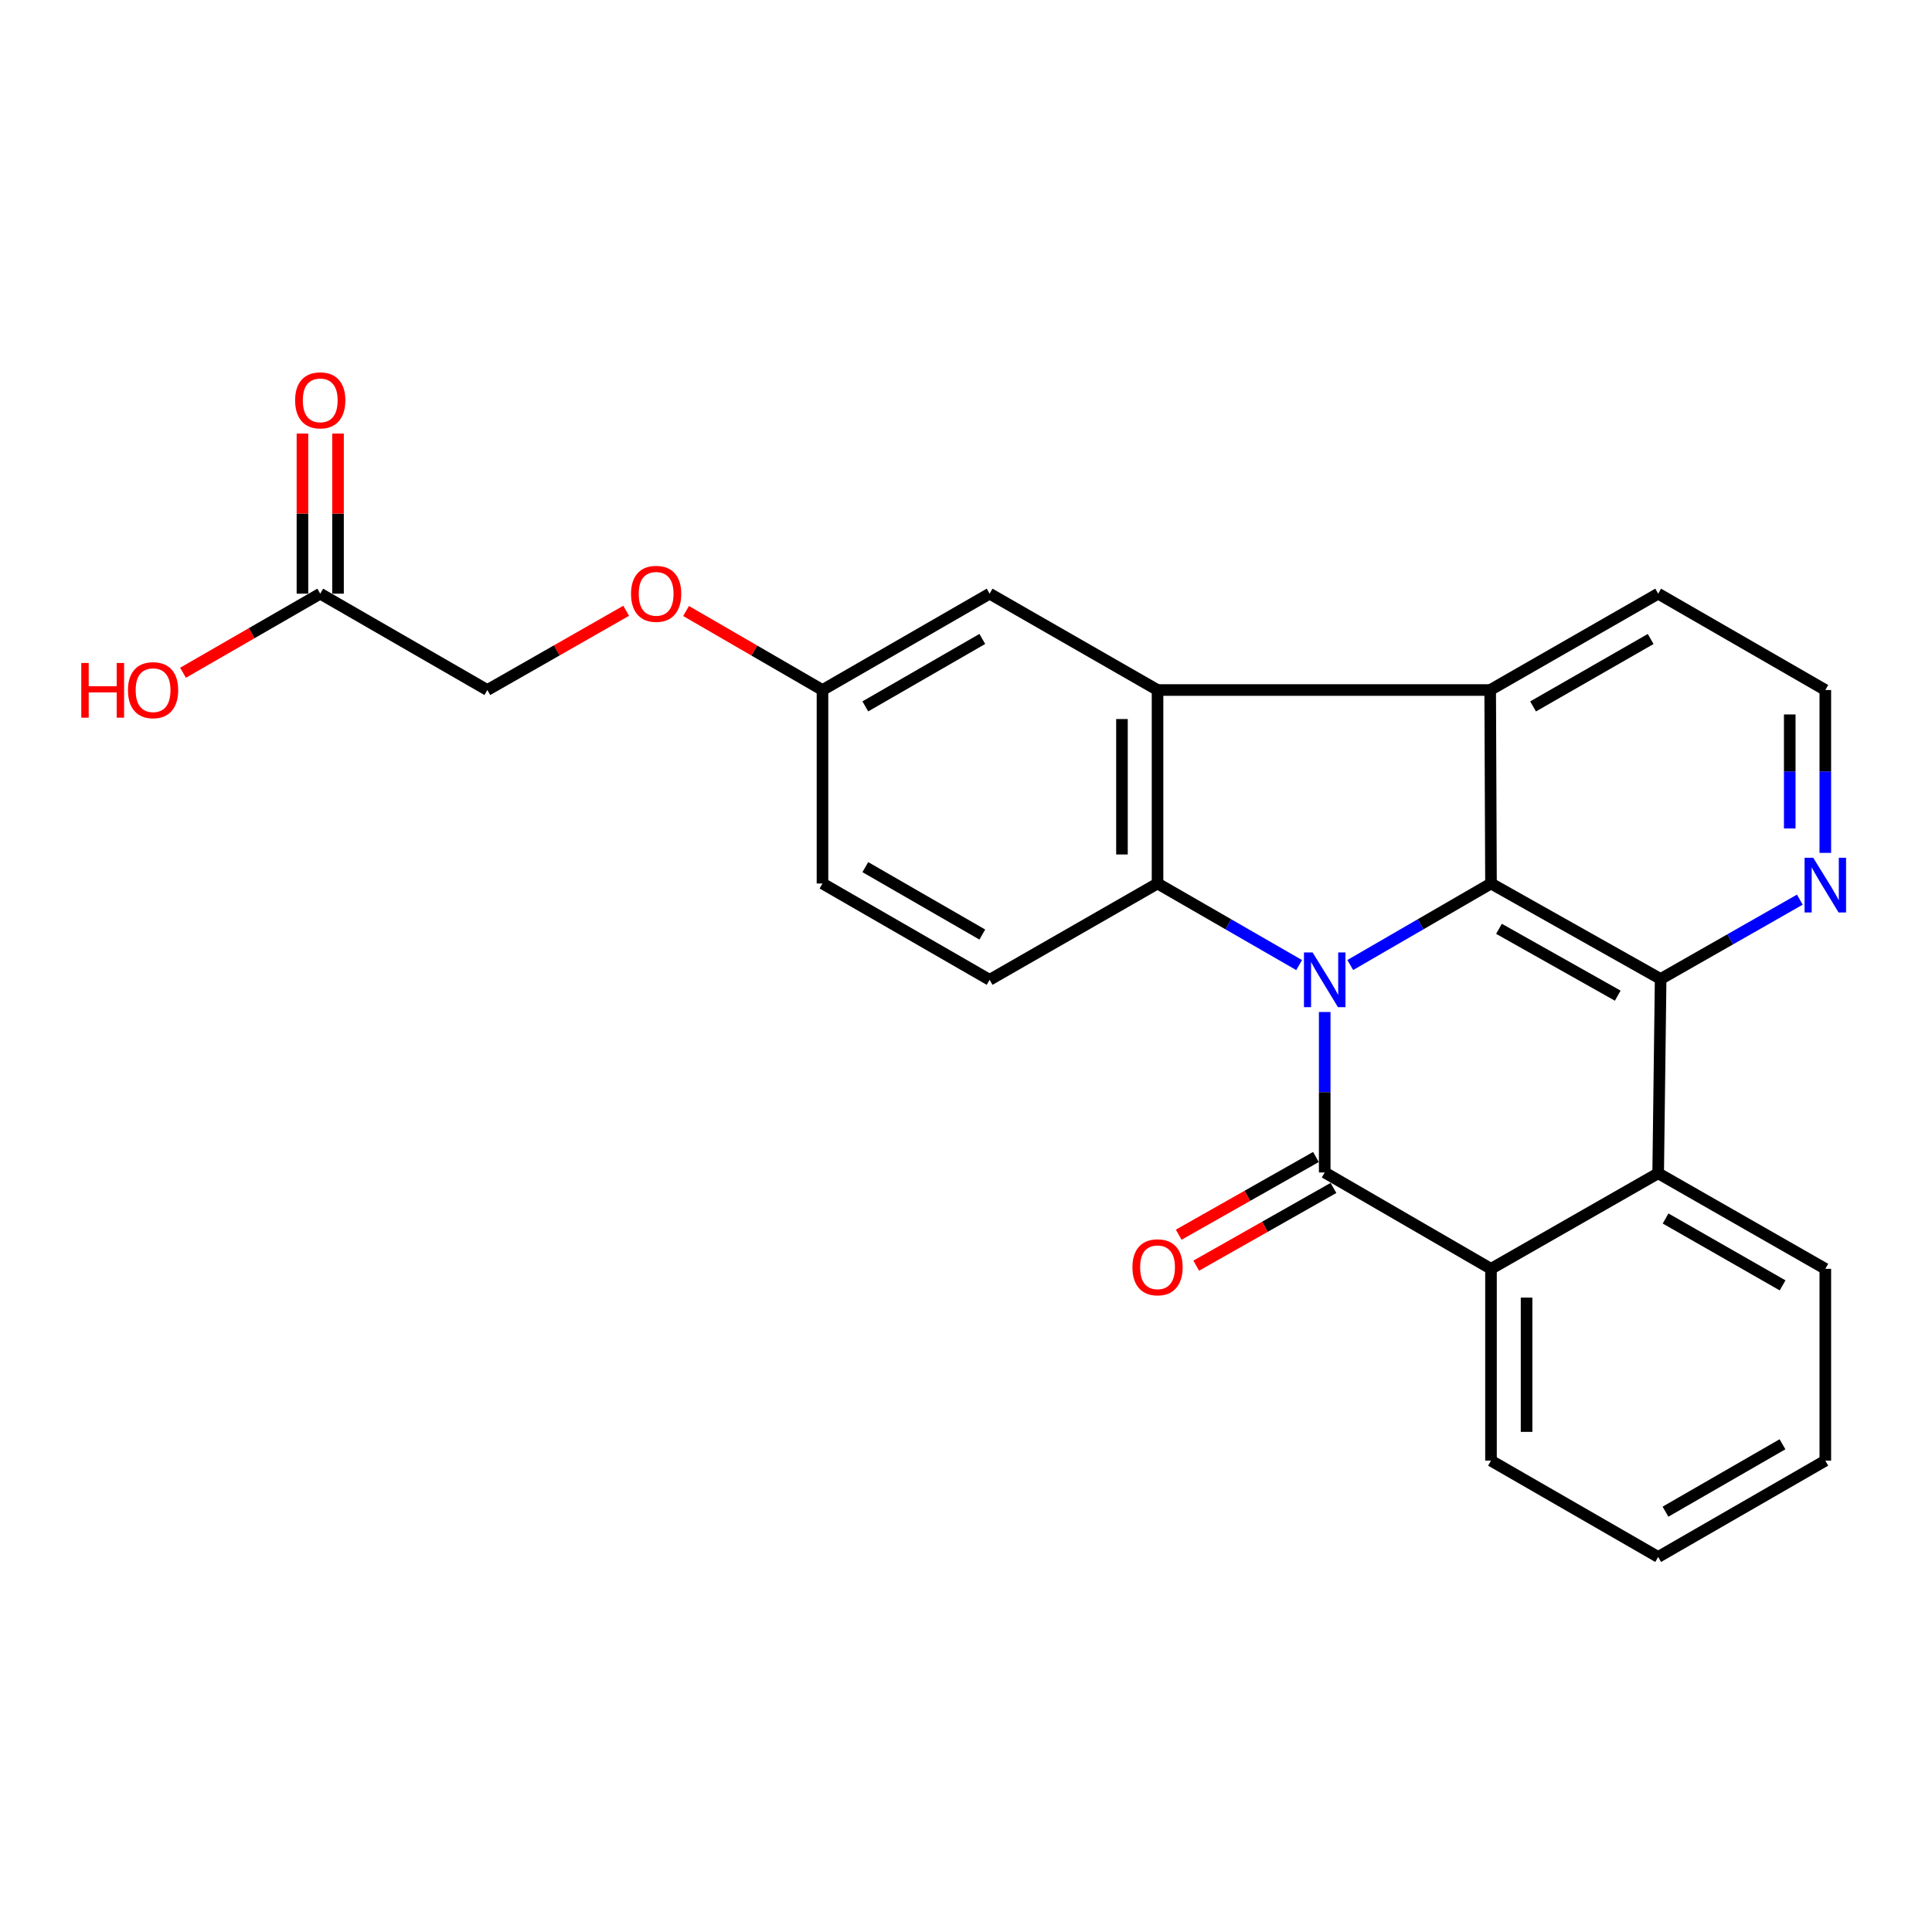 <?xml version='1.0' encoding='iso-8859-1'?>
<svg version='1.1' baseProfile='full'
              xmlns='http://www.w3.org/2000/svg'
                      xmlns:rdkit='http://www.rdkit.org/xml'
                      xmlns:xlink='http://www.w3.org/1999/xlink'
                  xml:space='preserve'
width='1000px' height='1000px' viewBox='0 0 1000 1000'>
<!-- END OF HEADER -->
<rect style='opacity:1.0;fill:#FFFFFF;stroke:none' width='1000' height='1000' x='0' y='0'> </rect>
<path class='bond-0' d='M 685.668,523.806 L 685.668,565.336' style='fill:none;fill-rule:evenodd;stroke:#0000FF;stroke-width:6px;stroke-linecap:butt;stroke-linejoin:miter;stroke-opacity:1' />
<path class='bond-0' d='M 685.668,565.336 L 685.668,606.867' style='fill:none;fill-rule:evenodd;stroke:#000000;stroke-width:6px;stroke-linecap:butt;stroke-linejoin:miter;stroke-opacity:1' />
<path class='bond-1' d='M 698.895,499.491 L 735.316,478.393' style='fill:none;fill-rule:evenodd;stroke:#0000FF;stroke-width:6px;stroke-linecap:butt;stroke-linejoin:miter;stroke-opacity:1' />
<path class='bond-1' d='M 735.316,478.393 L 771.736,457.296' style='fill:none;fill-rule:evenodd;stroke:#000000;stroke-width:6px;stroke-linecap:butt;stroke-linejoin:miter;stroke-opacity:1' />
<path class='bond-2' d='M 672.432,499.526 L 635.786,478.411' style='fill:none;fill-rule:evenodd;stroke:#0000FF;stroke-width:6px;stroke-linecap:butt;stroke-linejoin:miter;stroke-opacity:1' />
<path class='bond-2' d='M 635.786,478.411 L 599.14,457.296' style='fill:none;fill-rule:evenodd;stroke:#000000;stroke-width:6px;stroke-linecap:butt;stroke-linejoin:miter;stroke-opacity:1' />
<path class='bond-6' d='M 685.668,606.867 L 771.736,656.744' style='fill:none;fill-rule:evenodd;stroke:#000000;stroke-width:6px;stroke-linecap:butt;stroke-linejoin:miter;stroke-opacity:1' />
<path class='bond-10' d='M 681.132,598.856 L 645.611,618.97' style='fill:none;fill-rule:evenodd;stroke:#000000;stroke-width:6px;stroke-linecap:butt;stroke-linejoin:miter;stroke-opacity:1' />
<path class='bond-10' d='M 645.611,618.97 L 610.089,639.084' style='fill:none;fill-rule:evenodd;stroke:#FF0000;stroke-width:6px;stroke-linecap:butt;stroke-linejoin:miter;stroke-opacity:1' />
<path class='bond-10' d='M 690.204,614.878 L 654.683,634.992' style='fill:none;fill-rule:evenodd;stroke:#000000;stroke-width:6px;stroke-linecap:butt;stroke-linejoin:miter;stroke-opacity:1' />
<path class='bond-10' d='M 654.683,634.992 L 619.162,655.106' style='fill:none;fill-rule:evenodd;stroke:#FF0000;stroke-width:6px;stroke-linecap:butt;stroke-linejoin:miter;stroke-opacity:1' />
<path class='bond-4' d='M 771.736,457.296 L 859.543,506.723' style='fill:none;fill-rule:evenodd;stroke:#000000;stroke-width:6px;stroke-linecap:butt;stroke-linejoin:miter;stroke-opacity:1' />
<path class='bond-4' d='M 775.875,480.755 L 837.34,515.354' style='fill:none;fill-rule:evenodd;stroke:#000000;stroke-width:6px;stroke-linecap:butt;stroke-linejoin:miter;stroke-opacity:1' />
<path class='bond-5' d='M 771.736,457.296 L 771.317,357.153' style='fill:none;fill-rule:evenodd;stroke:#000000;stroke-width:6px;stroke-linecap:butt;stroke-linejoin:miter;stroke-opacity:1' />
<path class='bond-3' d='M 599.14,457.296 L 599.14,357.153' style='fill:none;fill-rule:evenodd;stroke:#000000;stroke-width:6px;stroke-linecap:butt;stroke-linejoin:miter;stroke-opacity:1' />
<path class='bond-3' d='M 580.727,442.274 L 580.727,372.174' style='fill:none;fill-rule:evenodd;stroke:#000000;stroke-width:6px;stroke-linecap:butt;stroke-linejoin:miter;stroke-opacity:1' />
<path class='bond-9' d='M 599.14,457.296 L 512.223,507.153' style='fill:none;fill-rule:evenodd;stroke:#000000;stroke-width:6px;stroke-linecap:butt;stroke-linejoin:miter;stroke-opacity:1' />
<path class='bond-11' d='M 599.14,357.153 L 512.223,307.285' style='fill:none;fill-rule:evenodd;stroke:#000000;stroke-width:6px;stroke-linecap:butt;stroke-linejoin:miter;stroke-opacity:1' />
<path class='bond-25' d='M 599.14,357.153 L 771.317,357.153' style='fill:none;fill-rule:evenodd;stroke:#000000;stroke-width:6px;stroke-linecap:butt;stroke-linejoin:miter;stroke-opacity:1' />
<path class='bond-7' d='M 859.543,506.723 L 858.265,607.286' style='fill:none;fill-rule:evenodd;stroke:#000000;stroke-width:6px;stroke-linecap:butt;stroke-linejoin:miter;stroke-opacity:1' />
<path class='bond-8' d='M 859.543,506.723 L 895.567,486.189' style='fill:none;fill-rule:evenodd;stroke:#000000;stroke-width:6px;stroke-linecap:butt;stroke-linejoin:miter;stroke-opacity:1' />
<path class='bond-8' d='M 895.567,486.189 L 931.59,465.655' style='fill:none;fill-rule:evenodd;stroke:#0000FF;stroke-width:6px;stroke-linecap:butt;stroke-linejoin:miter;stroke-opacity:1' />
<path class='bond-18' d='M 771.317,357.153 L 858.265,307.285' style='fill:none;fill-rule:evenodd;stroke:#000000;stroke-width:6px;stroke-linecap:butt;stroke-linejoin:miter;stroke-opacity:1' />
<path class='bond-18' d='M 793.519,365.645 L 854.383,330.738' style='fill:none;fill-rule:evenodd;stroke:#000000;stroke-width:6px;stroke-linecap:butt;stroke-linejoin:miter;stroke-opacity:1' />
<path class='bond-21' d='M 771.736,656.744 L 771.736,756.028' style='fill:none;fill-rule:evenodd;stroke:#000000;stroke-width:6px;stroke-linecap:butt;stroke-linejoin:miter;stroke-opacity:1' />
<path class='bond-21' d='M 790.149,671.637 L 790.149,741.136' style='fill:none;fill-rule:evenodd;stroke:#000000;stroke-width:6px;stroke-linecap:butt;stroke-linejoin:miter;stroke-opacity:1' />
<path class='bond-26' d='M 771.736,656.744 L 858.265,607.286' style='fill:none;fill-rule:evenodd;stroke:#000000;stroke-width:6px;stroke-linecap:butt;stroke-linejoin:miter;stroke-opacity:1' />
<path class='bond-22' d='M 858.265,607.286 L 944.783,656.744' style='fill:none;fill-rule:evenodd;stroke:#000000;stroke-width:6px;stroke-linecap:butt;stroke-linejoin:miter;stroke-opacity:1' />
<path class='bond-22' d='M 862.105,630.69 L 922.667,665.31' style='fill:none;fill-rule:evenodd;stroke:#000000;stroke-width:6px;stroke-linecap:butt;stroke-linejoin:miter;stroke-opacity:1' />
<path class='bond-28' d='M 944.783,441.45 L 944.783,399.301' style='fill:none;fill-rule:evenodd;stroke:#0000FF;stroke-width:6px;stroke-linecap:butt;stroke-linejoin:miter;stroke-opacity:1' />
<path class='bond-28' d='M 944.783,399.301 L 944.783,357.153' style='fill:none;fill-rule:evenodd;stroke:#000000;stroke-width:6px;stroke-linecap:butt;stroke-linejoin:miter;stroke-opacity:1' />
<path class='bond-28' d='M 926.37,428.806 L 926.37,399.301' style='fill:none;fill-rule:evenodd;stroke:#0000FF;stroke-width:6px;stroke-linecap:butt;stroke-linejoin:miter;stroke-opacity:1' />
<path class='bond-28' d='M 926.37,399.301 L 926.37,369.797' style='fill:none;fill-rule:evenodd;stroke:#000000;stroke-width:6px;stroke-linecap:butt;stroke-linejoin:miter;stroke-opacity:1' />
<path class='bond-17' d='M 512.223,507.153 L 425.715,457.296' style='fill:none;fill-rule:evenodd;stroke:#000000;stroke-width:6px;stroke-linecap:butt;stroke-linejoin:miter;stroke-opacity:1' />
<path class='bond-17' d='M 508.44,483.722 L 447.885,448.822' style='fill:none;fill-rule:evenodd;stroke:#000000;stroke-width:6px;stroke-linecap:butt;stroke-linejoin:miter;stroke-opacity:1' />
<path class='bond-27' d='M 512.223,307.285 L 425.715,357.153' style='fill:none;fill-rule:evenodd;stroke:#000000;stroke-width:6px;stroke-linecap:butt;stroke-linejoin:miter;stroke-opacity:1' />
<path class='bond-27' d='M 508.442,330.717 L 447.886,365.624' style='fill:none;fill-rule:evenodd;stroke:#000000;stroke-width:6px;stroke-linecap:butt;stroke-linejoin:miter;stroke-opacity:1' />
<path class='bond-12' d='M 165.751,307.285 L 252.249,357.153' style='fill:none;fill-rule:evenodd;stroke:#000000;stroke-width:6px;stroke-linecap:butt;stroke-linejoin:miter;stroke-opacity:1' />
<path class='bond-13' d='M 174.957,307.285 L 174.957,265.846' style='fill:none;fill-rule:evenodd;stroke:#000000;stroke-width:6px;stroke-linecap:butt;stroke-linejoin:miter;stroke-opacity:1' />
<path class='bond-13' d='M 174.957,265.846 L 174.957,224.406' style='fill:none;fill-rule:evenodd;stroke:#FF0000;stroke-width:6px;stroke-linecap:butt;stroke-linejoin:miter;stroke-opacity:1' />
<path class='bond-13' d='M 156.545,307.285 L 156.545,265.846' style='fill:none;fill-rule:evenodd;stroke:#000000;stroke-width:6px;stroke-linecap:butt;stroke-linejoin:miter;stroke-opacity:1' />
<path class='bond-13' d='M 156.545,265.846 L 156.545,224.406' style='fill:none;fill-rule:evenodd;stroke:#FF0000;stroke-width:6px;stroke-linecap:butt;stroke-linejoin:miter;stroke-opacity:1' />
<path class='bond-20' d='M 165.751,307.285 L 130.24,327.753' style='fill:none;fill-rule:evenodd;stroke:#000000;stroke-width:6px;stroke-linecap:butt;stroke-linejoin:miter;stroke-opacity:1' />
<path class='bond-20' d='M 130.24,327.753 L 94.729,348.221' style='fill:none;fill-rule:evenodd;stroke:#FF0000;stroke-width:6px;stroke-linecap:butt;stroke-linejoin:miter;stroke-opacity:1' />
<path class='bond-14' d='M 425.715,357.153 L 425.715,457.296' style='fill:none;fill-rule:evenodd;stroke:#000000;stroke-width:6px;stroke-linecap:butt;stroke-linejoin:miter;stroke-opacity:1' />
<path class='bond-15' d='M 425.715,357.153 L 390.409,336.704' style='fill:none;fill-rule:evenodd;stroke:#000000;stroke-width:6px;stroke-linecap:butt;stroke-linejoin:miter;stroke-opacity:1' />
<path class='bond-15' d='M 390.409,336.704 L 355.103,316.256' style='fill:none;fill-rule:evenodd;stroke:#FF0000;stroke-width:6px;stroke-linecap:butt;stroke-linejoin:miter;stroke-opacity:1' />
<path class='bond-16' d='M 324.101,316.141 L 288.175,336.647' style='fill:none;fill-rule:evenodd;stroke:#FF0000;stroke-width:6px;stroke-linecap:butt;stroke-linejoin:miter;stroke-opacity:1' />
<path class='bond-16' d='M 288.175,336.647 L 252.249,357.153' style='fill:none;fill-rule:evenodd;stroke:#000000;stroke-width:6px;stroke-linecap:butt;stroke-linejoin:miter;stroke-opacity:1' />
<path class='bond-19' d='M 858.265,307.285 L 944.783,357.153' style='fill:none;fill-rule:evenodd;stroke:#000000;stroke-width:6px;stroke-linecap:butt;stroke-linejoin:miter;stroke-opacity:1' />
<path class='bond-24' d='M 771.736,756.028 L 858.265,805.875' style='fill:none;fill-rule:evenodd;stroke:#000000;stroke-width:6px;stroke-linecap:butt;stroke-linejoin:miter;stroke-opacity:1' />
<path class='bond-23' d='M 944.783,656.744 L 944.783,756.028' style='fill:none;fill-rule:evenodd;stroke:#000000;stroke-width:6px;stroke-linecap:butt;stroke-linejoin:miter;stroke-opacity:1' />
<path class='bond-29' d='M 944.783,756.028 L 858.265,805.875' style='fill:none;fill-rule:evenodd;stroke:#000000;stroke-width:6px;stroke-linecap:butt;stroke-linejoin:miter;stroke-opacity:1' />
<path class='bond-29' d='M 922.613,747.551 L 862.051,782.444' style='fill:none;fill-rule:evenodd;stroke:#000000;stroke-width:6px;stroke-linecap:butt;stroke-linejoin:miter;stroke-opacity:1' />
<path  class='atom-0' d='M 679.408 492.993
L 688.688 507.993
Q 689.608 509.473, 691.088 512.153
Q 692.568 514.833, 692.648 514.993
L 692.648 492.993
L 696.408 492.993
L 696.408 521.313
L 692.528 521.313
L 682.568 504.913
Q 681.408 502.993, 680.168 500.793
Q 678.968 498.593, 678.608 497.913
L 678.608 521.313
L 674.928 521.313
L 674.928 492.993
L 679.408 492.993
' fill='#0000FF'/>
<path  class='atom-9' d='M 938.523 443.975
L 947.803 458.975
Q 948.723 460.455, 950.203 463.135
Q 951.683 465.815, 951.763 465.975
L 951.763 443.975
L 955.523 443.975
L 955.523 472.295
L 951.643 472.295
L 941.683 455.895
Q 940.523 453.975, 939.283 451.775
Q 938.083 449.575, 937.723 448.895
L 937.723 472.295
L 934.043 472.295
L 934.043 443.975
L 938.523 443.975
' fill='#0000FF'/>
<path  class='atom-11' d='M 586.14 655.944
Q 586.14 649.144, 589.5 645.344
Q 592.86 641.544, 599.14 641.544
Q 605.42 641.544, 608.78 645.344
Q 612.14 649.144, 612.14 655.944
Q 612.14 662.824, 608.74 666.744
Q 605.34 670.624, 599.14 670.624
Q 592.9 670.624, 589.5 666.744
Q 586.14 662.864, 586.14 655.944
M 599.14 667.424
Q 603.46 667.424, 605.78 664.544
Q 608.14 661.624, 608.14 655.944
Q 608.14 650.384, 605.78 647.584
Q 603.46 644.744, 599.14 644.744
Q 594.82 644.744, 592.46 647.544
Q 590.14 650.344, 590.14 655.944
Q 590.14 661.664, 592.46 664.544
Q 594.82 667.424, 599.14 667.424
' fill='#FF0000'/>
<path  class='atom-14' d='M 152.751 207.222
Q 152.751 200.422, 156.111 196.622
Q 159.471 192.822, 165.751 192.822
Q 172.031 192.822, 175.391 196.622
Q 178.751 200.422, 178.751 207.222
Q 178.751 214.102, 175.351 218.022
Q 171.951 221.902, 165.751 221.902
Q 159.511 221.902, 156.111 218.022
Q 152.751 214.142, 152.751 207.222
M 165.751 218.702
Q 170.071 218.702, 172.391 215.822
Q 174.751 212.902, 174.751 207.222
Q 174.751 201.662, 172.391 198.862
Q 170.071 196.022, 165.751 196.022
Q 161.431 196.022, 159.071 198.822
Q 156.751 201.622, 156.751 207.222
Q 156.751 212.942, 159.071 215.822
Q 161.431 218.702, 165.751 218.702
' fill='#FF0000'/>
<path  class='atom-16' d='M 326.616 307.365
Q 326.616 300.565, 329.976 296.765
Q 333.336 292.965, 339.616 292.965
Q 345.896 292.965, 349.256 296.765
Q 352.616 300.565, 352.616 307.365
Q 352.616 314.245, 349.216 318.165
Q 345.816 322.045, 339.616 322.045
Q 333.376 322.045, 329.976 318.165
Q 326.616 314.285, 326.616 307.365
M 339.616 318.845
Q 343.936 318.845, 346.256 315.965
Q 348.616 313.045, 348.616 307.365
Q 348.616 301.805, 346.256 299.005
Q 343.936 296.165, 339.616 296.165
Q 335.296 296.165, 332.936 298.965
Q 330.616 301.765, 330.616 307.365
Q 330.616 313.085, 332.936 315.965
Q 335.296 318.845, 339.616 318.845
' fill='#FF0000'/>
<path  class='atom-21' d='M 42.073 343.153
L 45.913 343.153
L 45.913 355.193
L 60.393 355.193
L 60.393 343.153
L 64.233 343.153
L 64.233 371.473
L 60.393 371.473
L 60.393 358.393
L 45.913 358.393
L 45.913 371.473
L 42.073 371.473
L 42.073 343.153
' fill='#FF0000'/>
<path  class='atom-21' d='M 66.233 357.233
Q 66.233 350.433, 69.593 346.633
Q 72.953 342.833, 79.233 342.833
Q 85.513 342.833, 88.873 346.633
Q 92.233 350.433, 92.233 357.233
Q 92.233 364.113, 88.833 368.033
Q 85.433 371.913, 79.233 371.913
Q 72.993 371.913, 69.593 368.033
Q 66.233 364.153, 66.233 357.233
M 79.233 368.713
Q 83.553 368.713, 85.873 365.833
Q 88.233 362.913, 88.233 357.233
Q 88.233 351.673, 85.873 348.873
Q 83.553 346.033, 79.233 346.033
Q 74.913 346.033, 72.553 348.833
Q 70.233 351.633, 70.233 357.233
Q 70.233 362.953, 72.553 365.833
Q 74.913 368.713, 79.233 368.713
' fill='#FF0000'/>
</svg>
